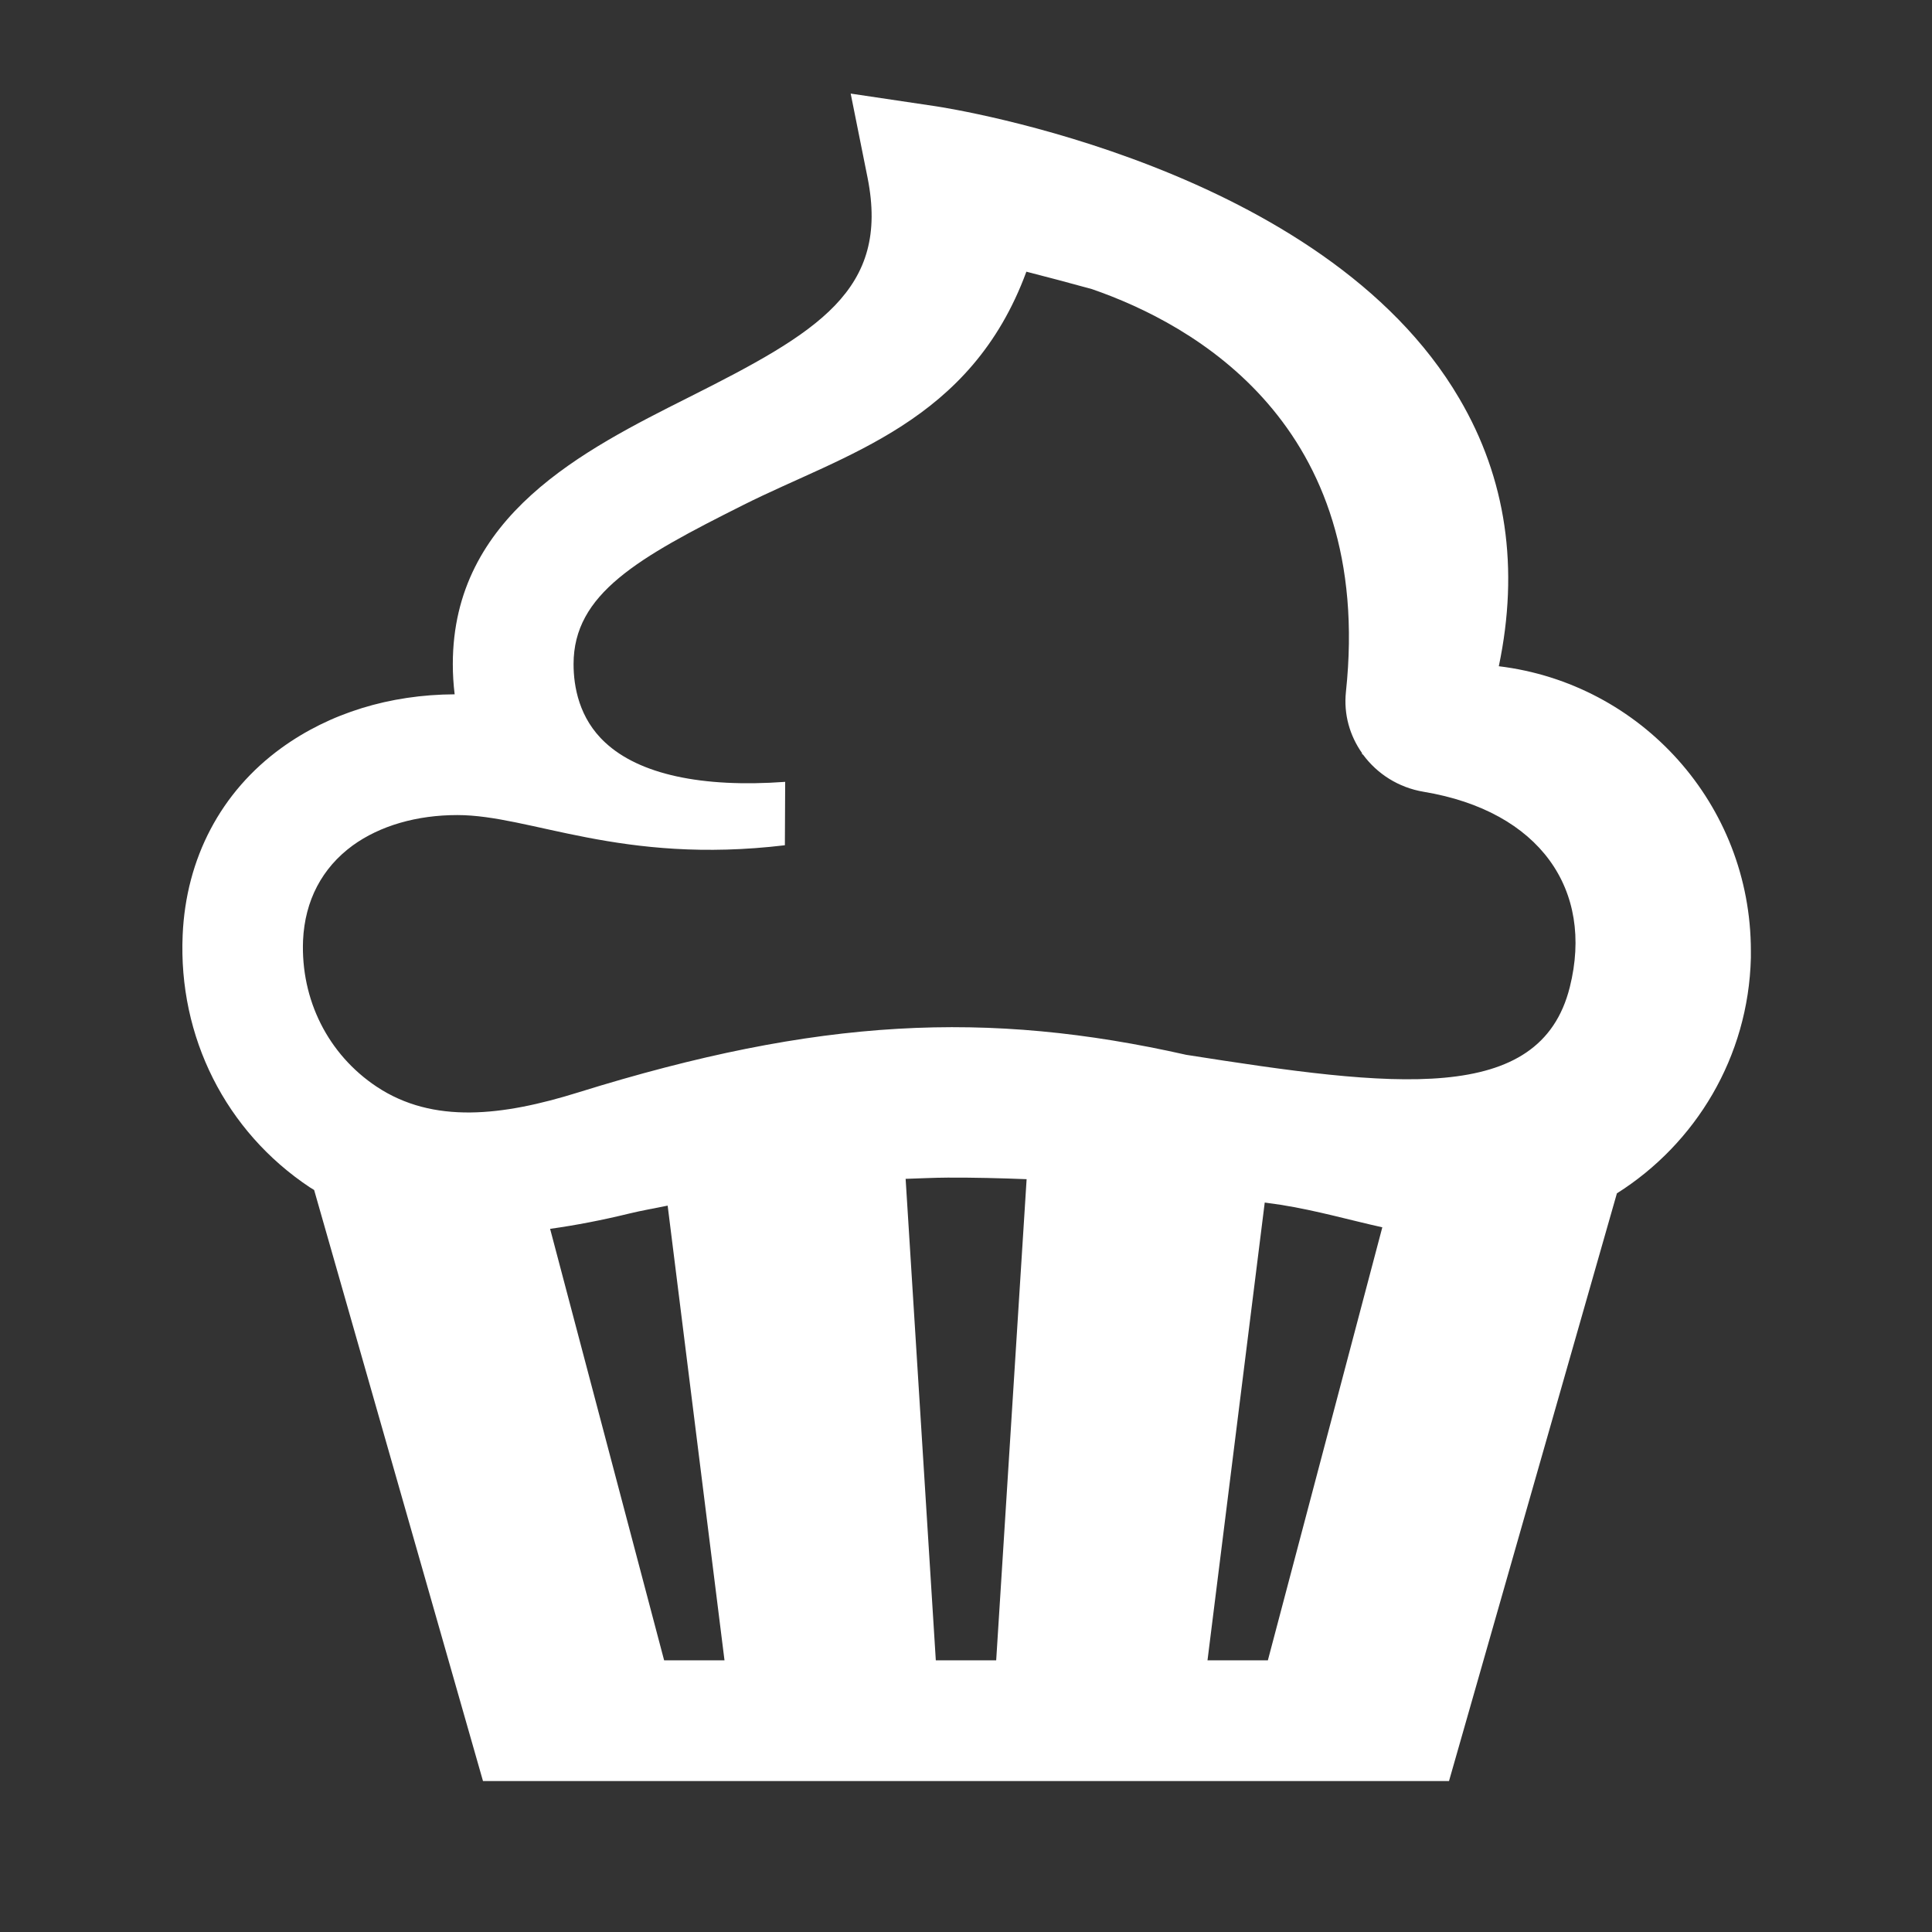 <?xml version="1.0" encoding="UTF-8"?> <svg xmlns="http://www.w3.org/2000/svg" viewBox="0 0 64 64" width="512" height="512"><rect x="0" y="0" width="64" height="64" fill="#333333" stroke="none"/><path d="M28.18 3.1L28.74 5.891C29.48 9.611 27.1 11.01 22.82 13.16C19.34 14.91 15 17.08 15 22C15 22.34 15.021 22.67 15.061 23C12.911 23.01 10.92 23.619 9.32 24.779C7.32 26.229 6.161 28.431 6.051 30.971C5.901 34.351 7.48 37.48 10.26 39.33C10.308 39.362 10.358 39.389 10.406 39.42L16 59L48 59L53.562 39.531C56.167 37.888 57.919 35.02 58 31.73L58 31.5C58 26.64 54.36 22.64 49.65 22.07C50.33 18.83 49.9 15.849 48.34 13.199C43.85 5.529 31.52 3.6 31 3.52L28.18 3.1 z M 34 9C34.665 9.17 35.418 9.369 36.168 9.576C39.528 10.735 45.529 14.055 44.586 22.916C44.506 23.67 44.717 24.376 45.119 24.947L45.119 24.98L45.152 24.998C45.617 25.63 46.322 26.089 47.162 26.229C51.017 26.872 52.807 29.48 52.002 32.699C51.017 36.641 46.138 36.015 39.299 34.943C32.703 33.458 27.104 33.712 19.15 36.189C16.647 36.969 14.35 37.24 12.48 36C10.87 34.93 9.959 33.12 10.039 31.15C10.099 29.83 10.67 28.75 11.68 28.01C12.59 27.35 13.81 27 15.15 27C17.58 27 20.57 28.65 26 28L26.01 25.9C23.24 26.1 21.181 25.65 20.051 24.6C19.181 23.8 19 22.74 19 22C19 19.67 21.129 18.48 24.619 16.73C27.979 15.04 32.16 14 34 9 z M 31.398 39.01C32.264 39.006 33.135 39.028 34.008 39.062L33 55L31 55L30 39.051C30.466 39.037 30.929 39.012 31.398 39.01 z M 41.896 39.836C42.071 39.862 42.246 39.883 42.42 39.91C43.63 40.102 44.734 40.423 45.791 40.656L42 55L40 55L41.896 39.836 z M 22.117 39.938L24 55L22 55L18.223 40.707C19.085 40.587 19.961 40.416 20.85 40.199C21.265 40.098 21.695 40.025 22.117 39.938 z" fill="#FFFFFF"></path></svg> 